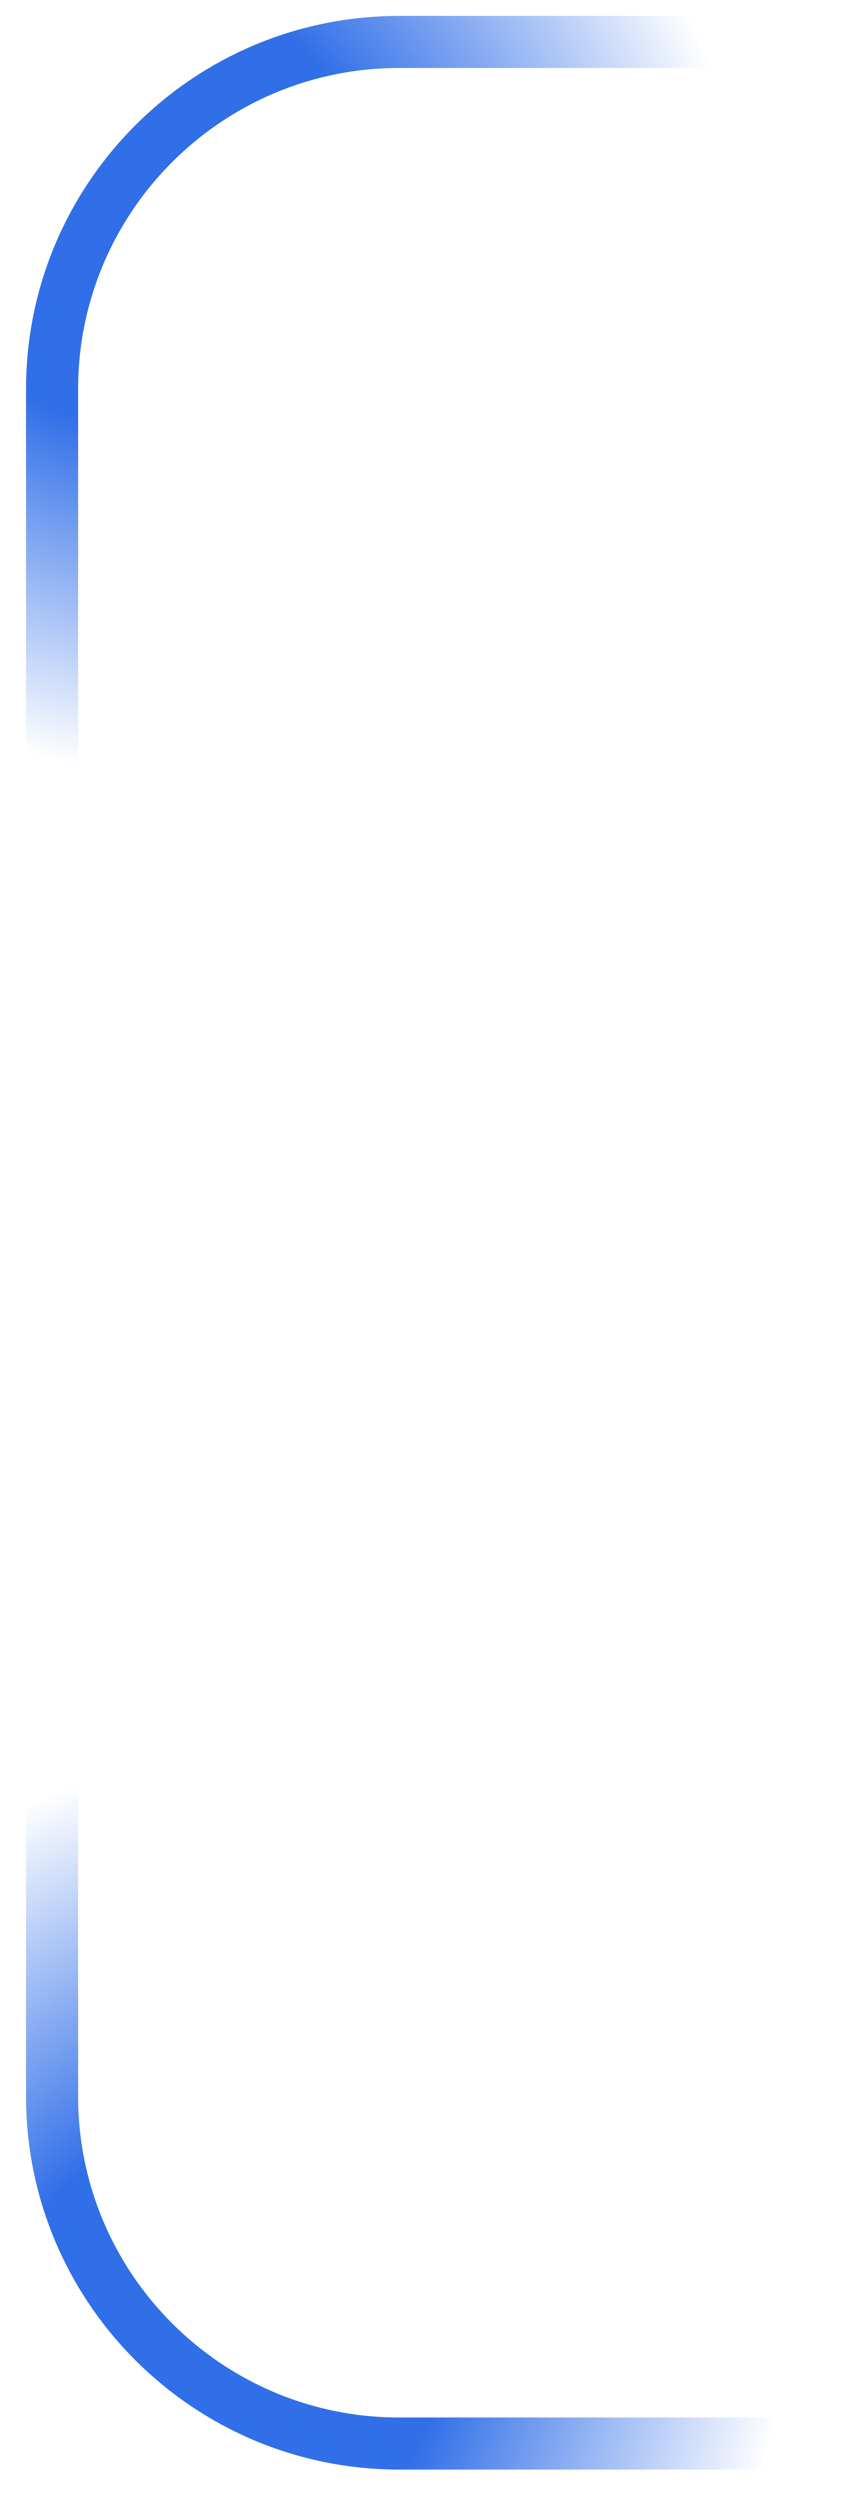 <svg xmlns="http://www.w3.org/2000/svg" width="25" height="72" fill="none"><path stroke="url(#a)" stroke-width="1.5" d="M21.37 1.208H11.5c-5.523 0-10 4.477-10 10v13.296"/><path stroke="url(#b)" stroke-width="1.5" d="M1.5 50.504v9.87c0 5.523 4.477 10 10 10h13.297"/><defs><radialGradient id="a" cx="0" cy="0" r="1" gradientTransform="rotate(34.444 -7.13 8.838) scale(18.863 16.089)" gradientUnits="userSpaceOnUse"><stop offset=".403" stop-color="#316FE8"/><stop offset="1" stop-color="#316FE8" stop-opacity="0"/></radialGradient><radialGradient id="b" cx="0" cy="0" r="1" gradientTransform="rotate(-55.556 67.603 28.487) scale(18.863 16.089)" gradientUnits="userSpaceOnUse"><stop offset=".403" stop-color="#316FE8"/><stop offset="1" stop-color="#316FE8" stop-opacity="0"/></radialGradient></defs></svg>